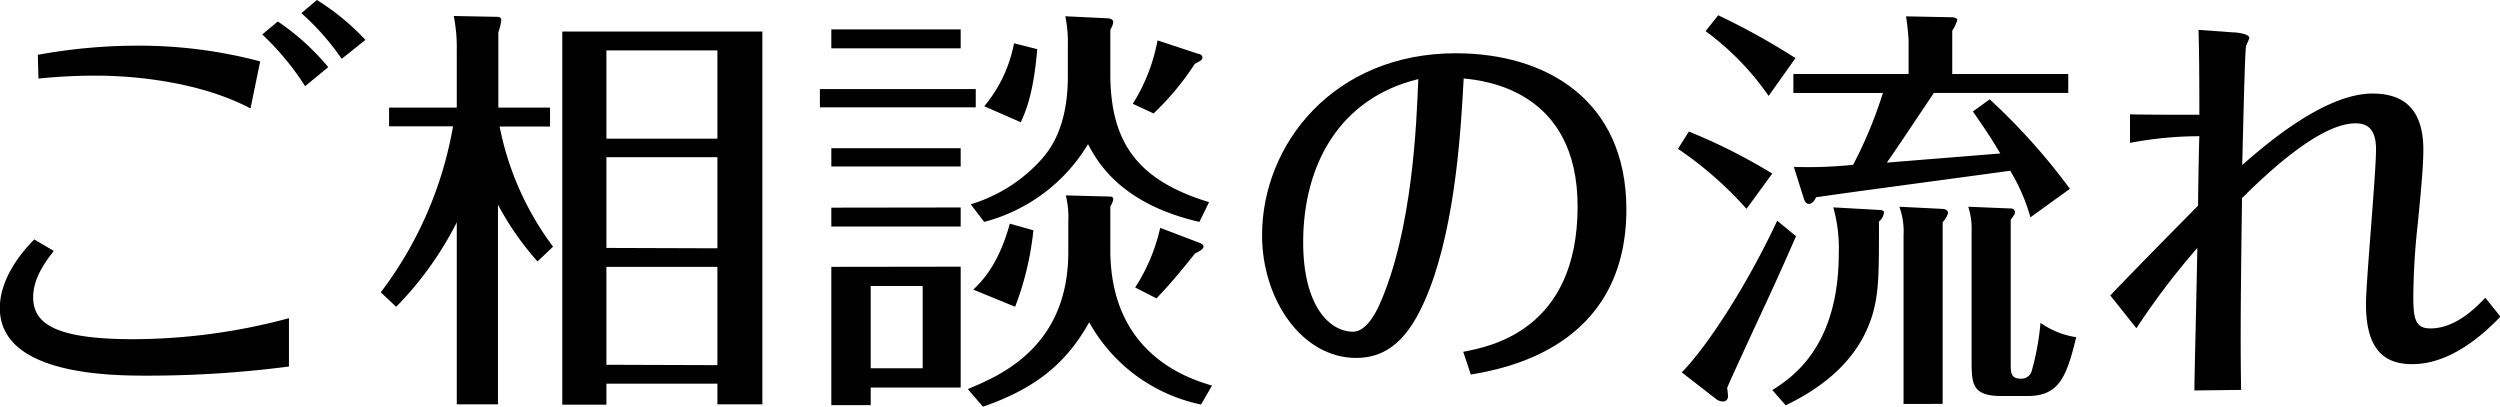 <svg xmlns="http://www.w3.org/2000/svg" viewBox="0 0 273.66 44.53"><title>tit</title><g id="レイヤー_2" data-name="レイヤー 2"><g id="レイアウト"><path d="M5.89,27.47c-.78,1-2.26,2.89-2.26,5.06,0,2.94,2.49,4.6,11,4.6a66.09,66.09,0,0,0,17-2.3v5.29a119.45,119.45,0,0,1-15.36,1c-4,0-16.29,0-16.29-7.41,0-2.67,1.66-5.38,3.77-7.5ZM4.14,6A60.68,60.68,0,0,1,14.91,5,51.72,51.72,0,0,1,28.48,6.72l-1.06,5.15c-6.81-3.59-15.64-3.59-17-3.59a61.23,61.23,0,0,0-6.21.32ZM30.41,2.35a26.17,26.17,0,0,1,5.52,5L33.4,9.43a30,30,0,0,0-4.69-5.66ZM34.69,0A26,26,0,0,1,40,4.37L37.4,6.44a27.24,27.24,0,0,0-4.41-5Z"/><path d="M58.84,28.62a31.49,31.49,0,0,1-4.33-6.22V44.26H50V24.34a36.91,36.91,0,0,1-6.63,9.24L41.68,32a41.84,41.84,0,0,0,7.91-18.17h-7V11.78H50V5.52a17.89,17.89,0,0,0-.33-3.77l4.6.09c.28,0,.6,0,.6.37a6,6,0,0,1-.32,1.33v8.24h5.66v2.07H54.69A32.28,32.28,0,0,0,60.54,27ZM66.38,42v2.3H61.55V3.45h21.9V44.26H78.53V42ZM78.53,15.18V5.52H66.38v9.66Zm0,12V17.21H66.38v9.93Zm0,12.79V29.21H66.38V39.93Z"/><path d="M106.81,9.75v2H89.75v-2Zm-1.65-6.53V5.29H91V3.22Zm0,13v2H91v-2Zm0,6.49V24.8H91V22.73Zm0,6.48V42.42H95.31v1.93H91V29.21Zm-9.85,2.12v9H101v-9Zm26-9.8c.32,0,.55,0,.55.32a2.25,2.25,0,0,1-.32.78v4.74c0,11.55,8.74,14.13,11.13,14.86l-1.2,2.07a18.22,18.22,0,0,1-12.24-9c-2.43,4.32-5.65,7.17-11.63,9.24l-1.66-1.93c3.4-1.43,11-4.51,11-15V24.29a10.17,10.17,0,0,0-.27-2.9ZM121.17,2c.37,0,.69.14.69.42a2,2,0,0,1-.32.83V8.05c0,7.59,3,11.69,10.81,14.08l-1.06,2.16c-8.74-2-11.23-6.72-12.19-8.51a18.78,18.78,0,0,1-11.37,8.51l-1.47-1.93a16.94,16.94,0,0,0,7.5-4.65c.83-.92,3.13-3.31,3.13-9.34V5a13.94,13.94,0,0,0-.28-3.22ZM106.54,31.7c.87-.83,2.76-2.67,4-7.22l2.58.73a32.58,32.58,0,0,1-2,8.37Zm7-26.32c-.42,5-1.29,6.86-1.8,8l-4-1.75A15.1,15.1,0,0,0,111,4.74Zm17.62.51c.18,0,.46.14.46.41s-.23.37-.83.69a30.56,30.56,0,0,1-4.51,5.43L124,11.36a19.73,19.73,0,0,0,2.71-6.94Zm-6.9,25.58A20,20,0,0,0,127,24.94l4.33,1.65c.14.05.41.18.41.42s-.41.5-.92.73c-1.19,1.47-2.62,3.27-4.23,4.92Z"/><path d="M160.17,38.51c2.86-.56,12.52-2.3,12.52-15.92,0-12.61-10-13.76-12.47-14-.28,5.15-.83,15.55-3.77,23.14-1.7,4.32-3.87,7.45-8,7.45-5.93,0-10.3-6.39-10.3-13.43,0-9.94,7.82-19.92,21.21-19.92,9.75,0,18.67,5,18.67,17.11C178,38,164.77,40.35,161,41Zm-17.52-12c0,7,2.89,9.8,5.47,9.8,1.52,0,2.62-2.39,2.85-2.89,3.68-8.19,4.1-20.15,4.28-24.76C146.74,10.72,142.65,17.9,142.65,26.54Z"/><path d="M191.18,22.86a40.36,40.36,0,0,0-7.5-6.57l1.19-1.89A62.46,62.46,0,0,1,194,19Zm5.42,3c-.73,1.66-2.11,4.79-3.08,6.86-1.15,2.48-4.14,8.92-4.46,9.75a6.39,6.39,0,0,1,.09.88.54.54,0,0,1-.55.6,1.31,1.31,0,0,1-.64-.19l-3.87-3c2.9-2.94,7.27-9.79,10.45-16.6Zm-3-15.36a29.76,29.76,0,0,0-6.9-7.09l1.38-1.74a76.7,76.7,0,0,1,8.46,4.69Zm.41,32.2c2.07-1.33,7.27-4.64,7.27-15a16.44,16.44,0,0,0-.6-5l5,.28c.32,0,.55.09.55.27a1.49,1.49,0,0,1-.55,1c0,5.61,0,7.73-.69,10.12-.87,2.9-3,6.85-9.52,10Zm23.79-31.83a68.69,68.69,0,0,1,8.78,9.8l-4.32,3.12a20.85,20.85,0,0,0-2.21-5.1c-9.71,1.33-15.46,2.07-21.25,2.9-.09.18-.37.73-.78.73s-.51-.46-.6-.69l-1.06-3.36a47.86,47.86,0,0,0,6.49-.23,47.35,47.35,0,0,0,3.26-7.86h-9.8V8.1h12.61V4.37a25.41,25.41,0,0,0-.28-2.58l5.06.1c.23,0,.56.13.56.27a4.29,4.29,0,0,1-.56,1.2V8.1h12.7v2.07H211.69c-1.7,2.53-4.55,6.81-5.15,7.63,1.57-.13,10.22-.82,12.42-1-1.42-2.39-2.25-3.49-3-4.6Zm-9.43,33.35V25.76a7.91,7.91,0,0,0-.46-3.13l4.6.23c.23,0,.73.05.73.46a2.35,2.35,0,0,1-.59,1V44.21Zm10.72-.87c-3.27,0-3.27-1.38-3.27-4v-14a7.85,7.85,0,0,0-.37-2.72l4.65.19c.32,0,.46.18.46.41s-.14.37-.46.83V39.89c0,.82,0,1.56,1.06,1.56a1.18,1.18,0,0,0,1.28-1,27.65,27.65,0,0,0,.92-5.11,9.17,9.17,0,0,0,3.91,1.57c-1.1,4.6-2,6.44-5.38,6.44Z"/><path d="M240.21,42.74c0-1.66.19-8.56.32-15.6a80.84,80.84,0,0,0-6.67,8.79L231,32.34c4.32-4.51,8.28-8.46,9.61-9.84,0-1.06.09-6.4.14-7.59a40.57,40.57,0,0,0-7.59.73V12.51c.92.05,5,.05,7.59.05,0-6.35-.05-7.55-.09-9.29l3.72.27c.56,0,1.84.19,1.84.6,0,.14-.32.74-.36.92-.14.55-.37,11.46-.42,13,2.07-1.79,8.83-7.82,14.26-7.82,3,0,5.57,1.29,5.57,6.16,0,1.66-.23,4.24-.6,8a77.08,77.08,0,0,0-.5,8c0,2.53.23,3.55,1.88,3.55,2.76,0,5-2.3,6-3.36l1.66,2.07c-4.1,4.28-7.41,5.2-9.66,5.2-3,0-5.06-1.52-5.06-6.58,0-2.44,1.1-14.26,1.1-16.93,0-2.49-1.2-2.85-2.25-2.85-4.05,0-10.08,5.88-12.42,8.18-.14,10.4-.19,15.42-.1,21Z"/></g></g></svg>
